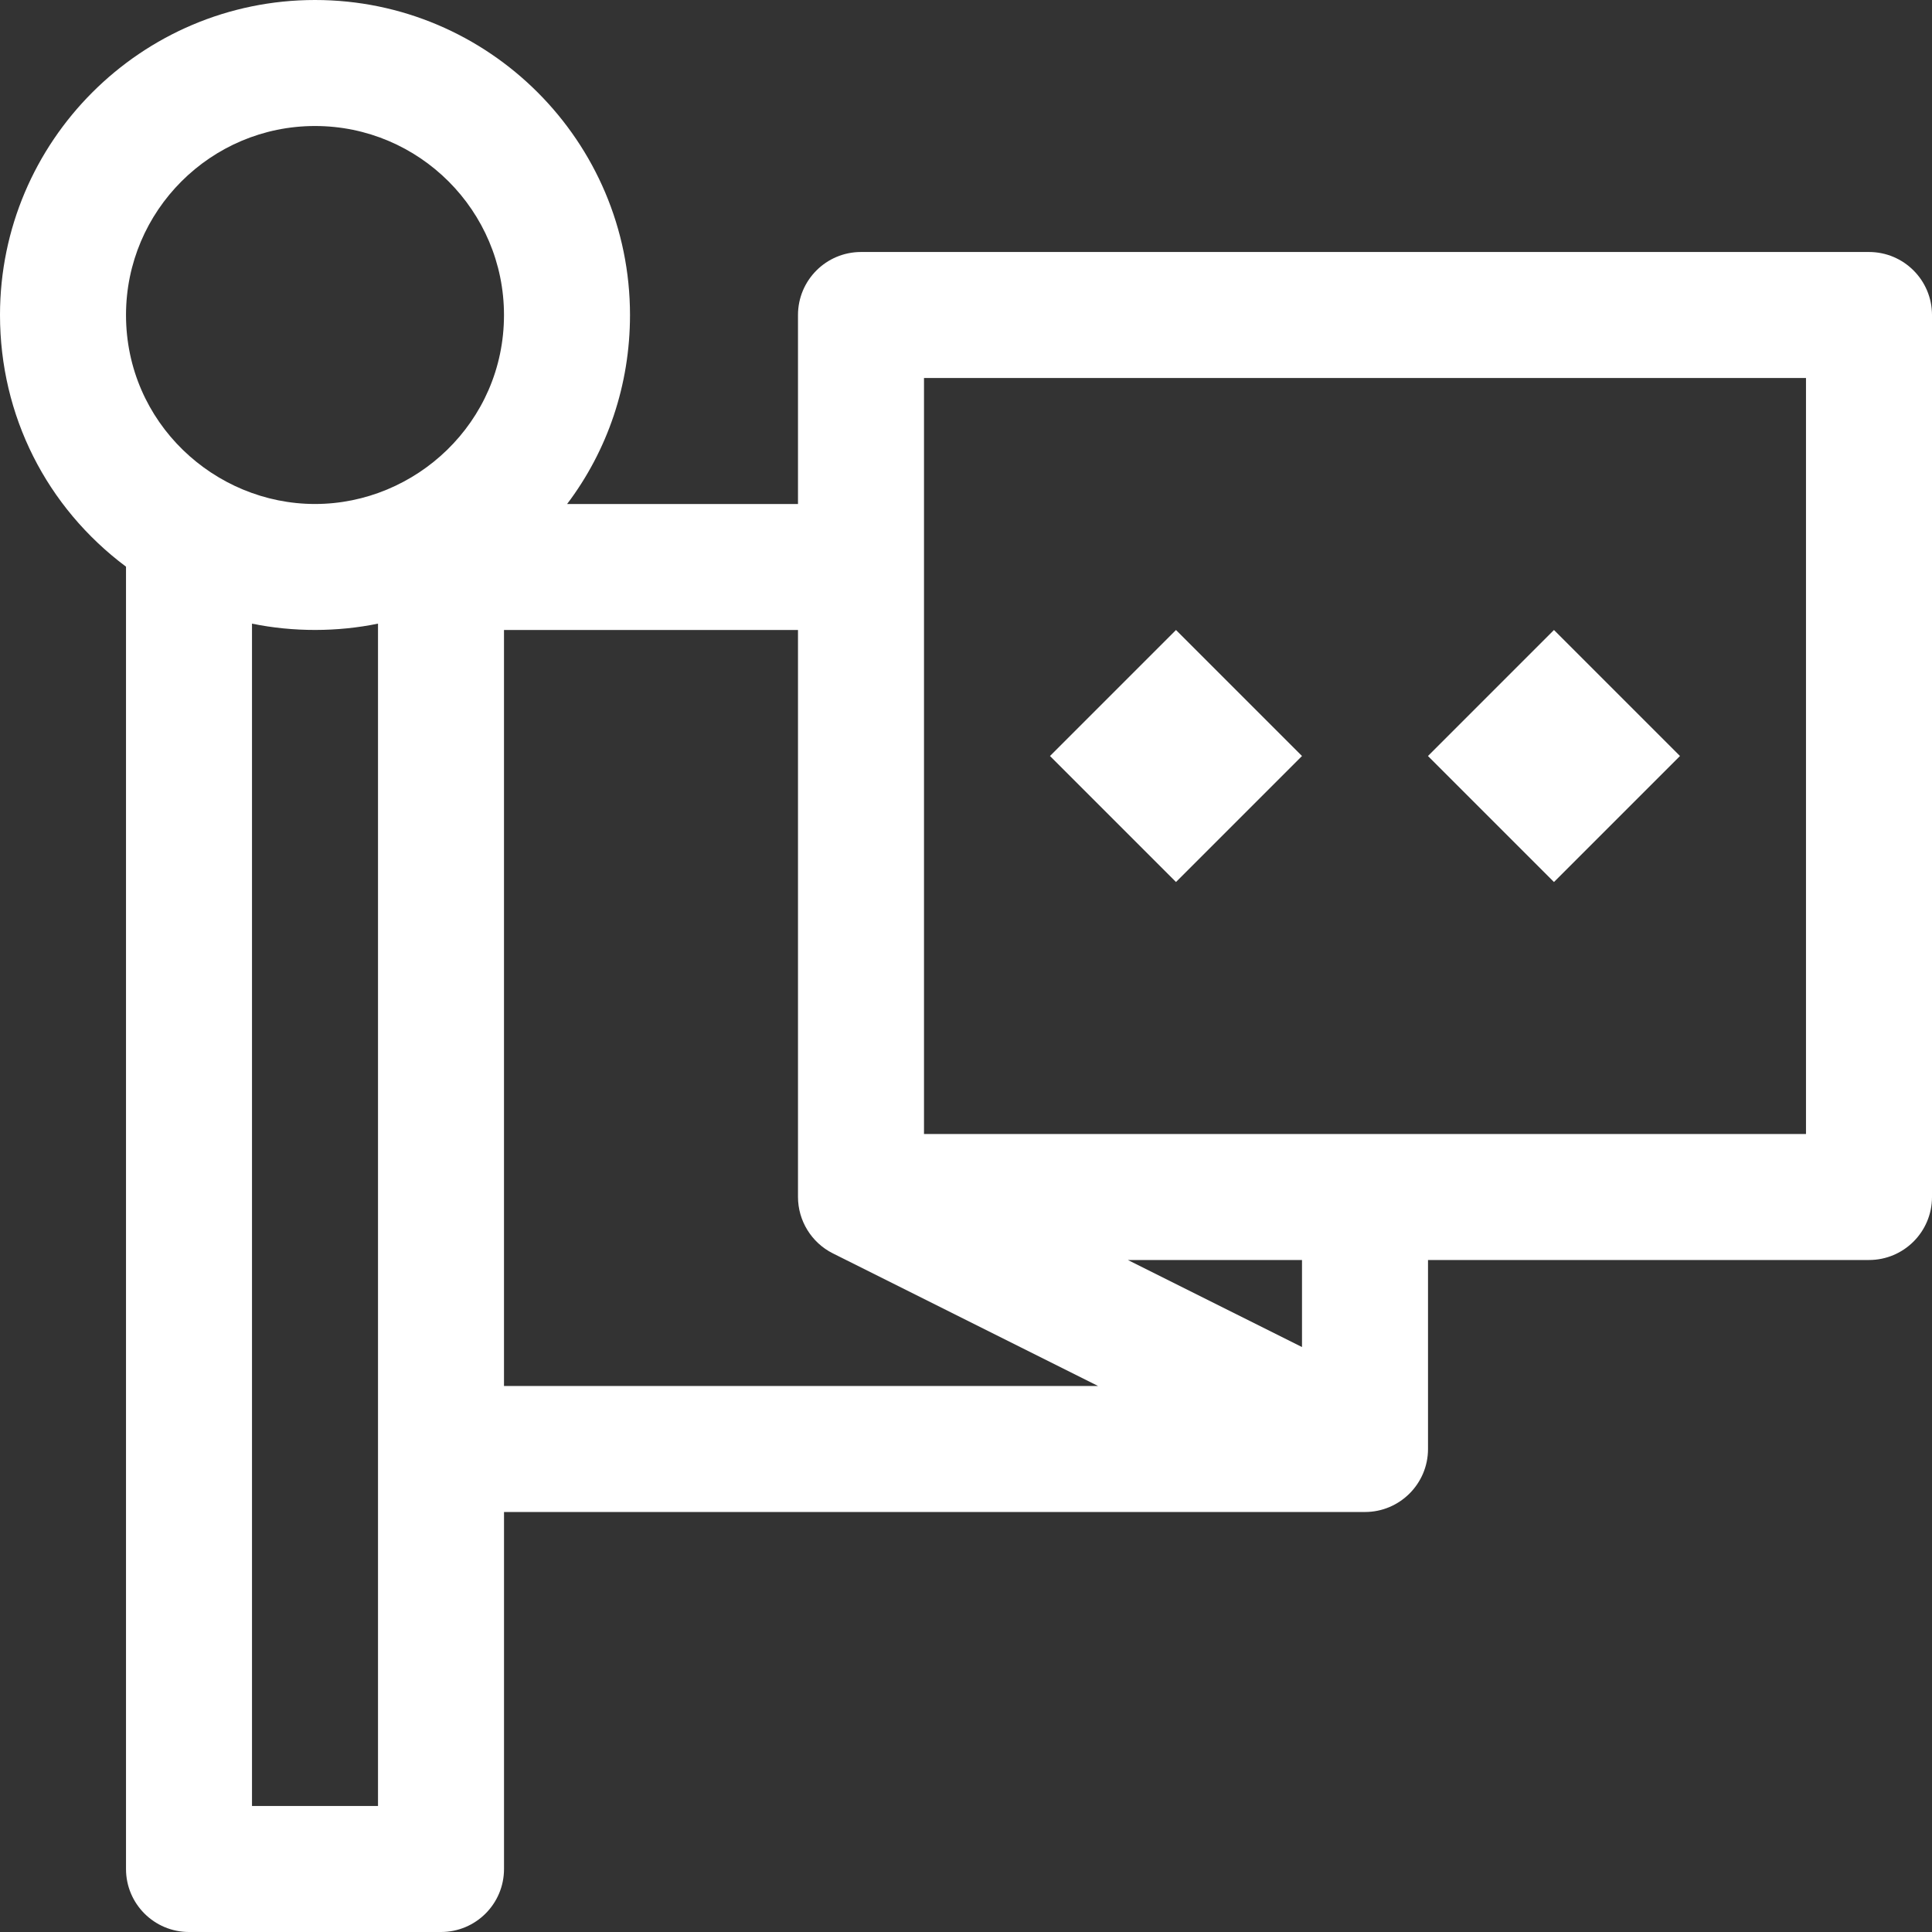 <?xml version="1.0" encoding="UTF-8"?> <svg xmlns="http://www.w3.org/2000/svg" width="81" height="81" viewBox="0 0 81 81" fill="none"><rect x="0" y="0" width="81" height="81" fill="#333333" stroke="none"/><g clip-path="url(#clip0_6258_14357)"><path d="M78.359 10.565H36.098C34.639 10.565 33.456 11.748 33.456 13.207V21.131H23.776C25.47 18.889 26.413 16.138 26.413 13.207C26.413 5.924 20.489 0 13.207 0C5.924 0 0 5.924 0 13.207C0 17.425 1.951 21.267 5.283 23.758V78.359C5.283 79.817 6.465 81 7.924 81H18.489C19.948 81 21.131 79.818 21.131 78.359V63.391C21.18 63.391 57.229 63.391 57.229 63.391C58.681 63.391 59.87 62.209 59.87 60.75V52.826H78.359C79.817 52.826 81 51.644 81 50.185V13.207C81 11.748 79.817 10.565 78.359 10.565ZM15.848 60.75V75.717H10.565V26.146C12.302 26.504 14.159 26.494 15.848 26.146V60.75ZM13.207 21.13C8.994 21.13 5.283 17.717 5.283 13.207C5.283 8.837 8.837 5.283 13.207 5.283C17.576 5.283 21.13 8.837 21.13 13.207C21.13 17.712 17.424 21.13 13.207 21.13ZM21.13 58.109V26.413H33.456V50.185C33.456 51.172 34.017 52.097 34.916 52.547L46.039 58.109H21.13V58.109ZM54.587 56.476L47.286 52.826H54.587V56.476ZM75.717 47.544H57.228H38.739V23.772V15.848H75.717V47.544Z" fill="white"></path><path d="M49.304 26.413L44.021 31.696L49.304 36.979L54.587 31.696L49.304 26.413Z" fill="white"></path><path d="M65.151 26.413L59.868 31.696L65.151 36.979L70.434 31.696L65.151 26.413Z" fill="white"></path></g><defs><clipPath id="clip0_6258_14357"><rect width="81" height="81" fill="white"></rect></clipPath></defs></svg> 